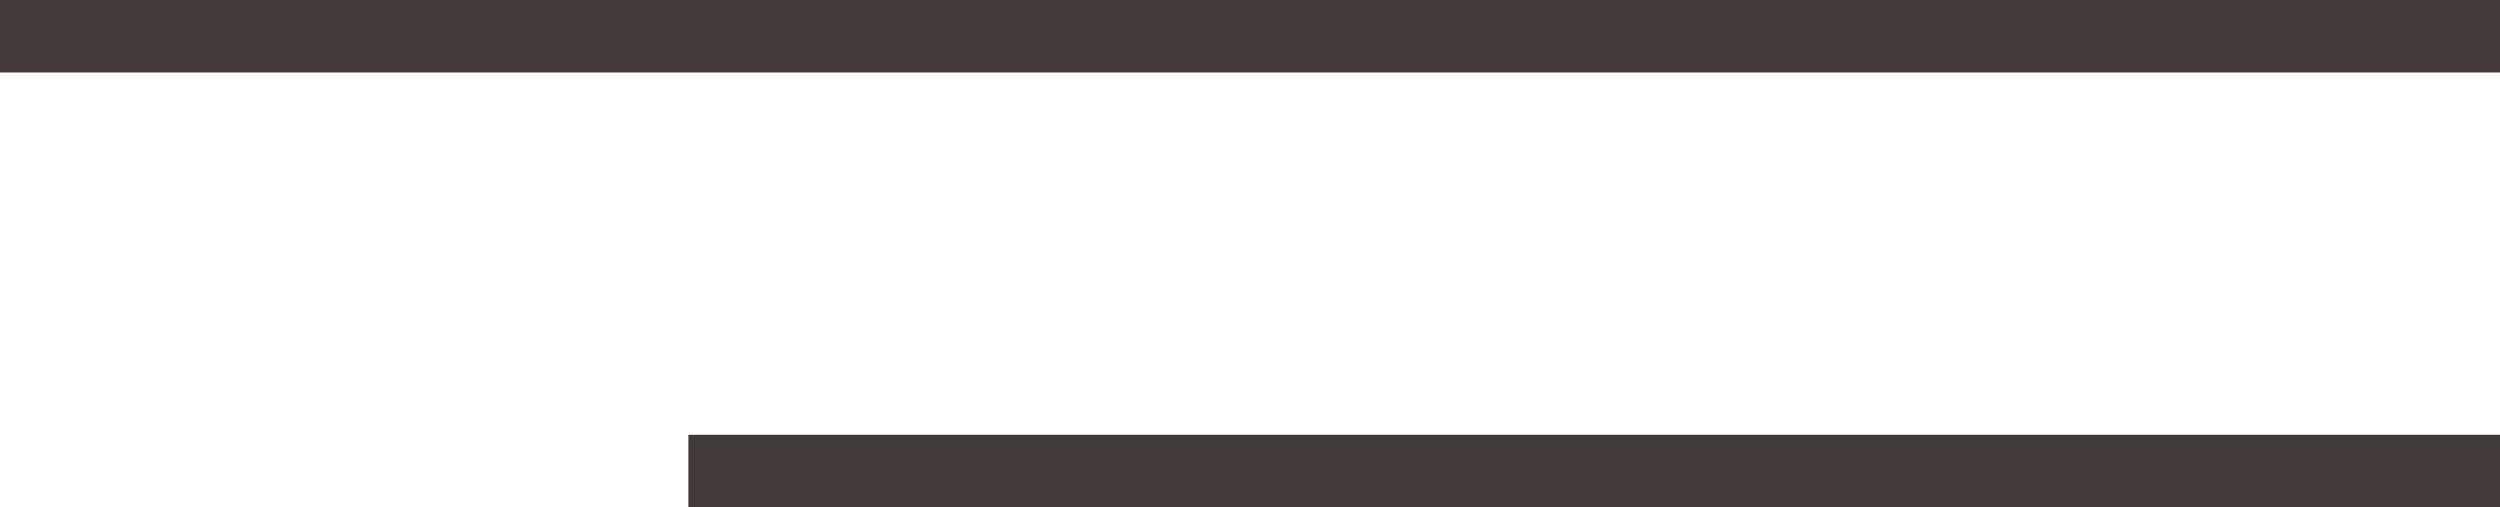 <svg xmlns="http://www.w3.org/2000/svg" width="69" height="14" viewBox="0 0 69 14">
  <g id="Gruppe_1" data-name="Gruppe 1" transform="translate(-1711 -95)">
    <line id="Linie_1" data-name="Linie 1" x2="69" transform="translate(1711 96)" fill="none" stroke="#413838" stroke-width="2"/>
    <line id="Linie_2" data-name="Linie 2" x2="50" transform="translate(1730 108)" fill="none" stroke="#413838" stroke-width="2"/>
  </g>
</svg>